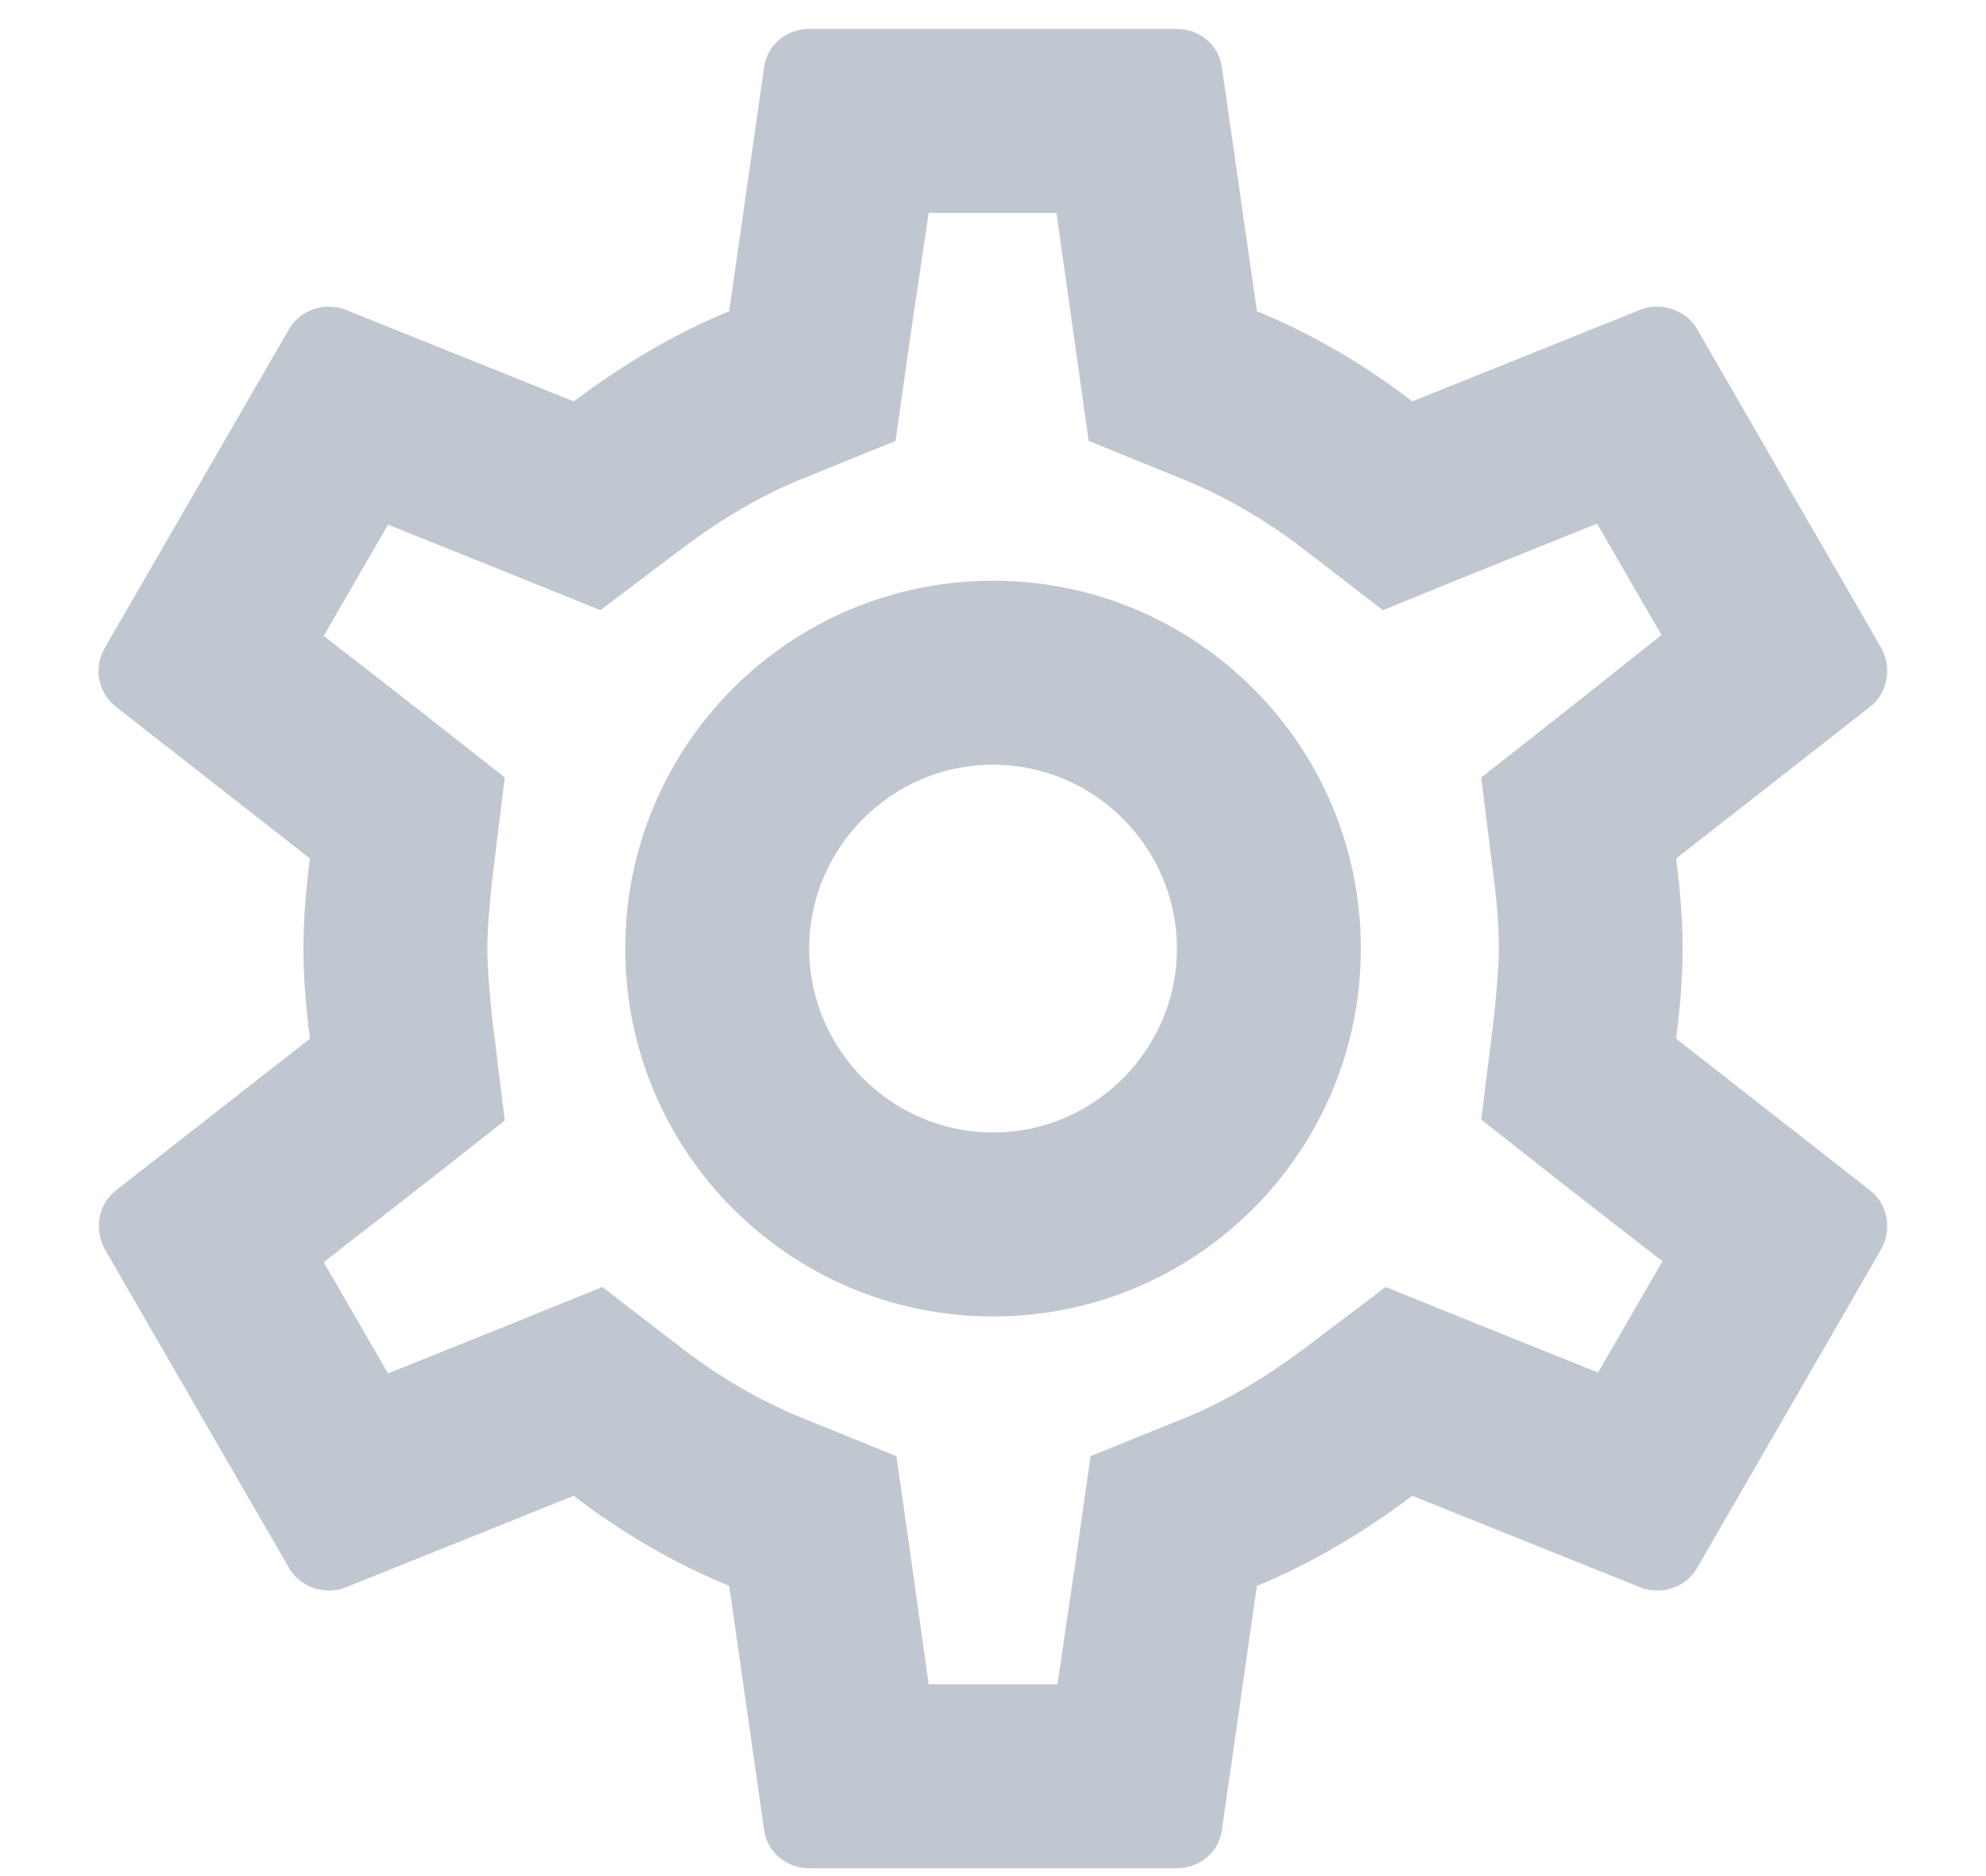 <svg width="18" height="17" viewBox="0 0 18 17" fill="none" xmlns="http://www.w3.org/2000/svg">
<path d="M15.192 9.412C15.225 9.145 15.25 8.879 15.25 8.595C15.25 8.312 15.225 8.045 15.192 7.779L16.95 6.404C17.109 6.279 17.15 6.054 17.05 5.87L15.384 2.987C15.309 2.854 15.167 2.779 15.017 2.779C14.967 2.779 14.917 2.787 14.875 2.804L12.8 3.637C12.367 3.304 11.9 3.029 11.392 2.82L11.075 0.612C11.05 0.412 10.875 0.262 10.667 0.262H7.334C7.125 0.262 6.95 0.412 6.925 0.612L6.609 2.82C6.1 3.029 5.634 3.312 5.2 3.637L3.125 2.804C3.075 2.787 3.025 2.779 2.975 2.779C2.834 2.779 2.692 2.854 2.617 2.987L0.95 5.87C0.842 6.054 0.892 6.279 1.05 6.404L2.809 7.779C2.775 8.045 2.75 8.32 2.75 8.595C2.75 8.87 2.775 9.145 2.809 9.412L1.05 10.787C0.892 10.912 0.85 11.137 0.95 11.32L2.617 14.204C2.692 14.337 2.834 14.412 2.984 14.412C3.034 14.412 3.084 14.404 3.125 14.387L5.2 13.554C5.634 13.887 6.1 14.162 6.609 14.37L6.925 16.579C6.95 16.779 7.125 16.929 7.334 16.929H10.667C10.875 16.929 11.05 16.779 11.075 16.579L11.392 14.37C11.9 14.162 12.367 13.879 12.8 13.554L14.875 14.387C14.925 14.404 14.975 14.412 15.025 14.412C15.167 14.412 15.309 14.337 15.384 14.204L17.05 11.32C17.15 11.137 17.109 10.912 16.95 10.787L15.192 9.412ZM13.542 7.987C13.575 8.245 13.584 8.42 13.584 8.595C13.584 8.77 13.567 8.954 13.542 9.204L13.425 10.145L14.167 10.729L15.067 11.429L14.484 12.437L13.425 12.012L12.559 11.662L11.809 12.229C11.45 12.495 11.109 12.695 10.767 12.837L9.884 13.195L9.75 14.137L9.584 15.262H8.417L8.259 14.137L8.125 13.195L7.242 12.837C6.884 12.687 6.55 12.495 6.217 12.245L5.459 11.662L4.575 12.02L3.517 12.445L2.934 11.437L3.834 10.737L4.575 10.154L4.459 9.212C4.434 8.954 4.417 8.762 4.417 8.595C4.417 8.429 4.434 8.237 4.459 7.987L4.575 7.045L3.834 6.462L2.934 5.762L3.517 4.754L4.575 5.179L5.442 5.529L6.192 4.962C6.55 4.695 6.892 4.495 7.234 4.354L8.117 3.995L8.25 3.054L8.417 1.929H9.575L9.734 3.054L9.867 3.995L10.75 4.354C11.109 4.504 11.442 4.695 11.775 4.945L12.534 5.529L13.417 5.17L14.475 4.745L15.059 5.754L14.167 6.462L13.425 7.045L13.542 7.987ZM9 5.262C7.159 5.262 5.667 6.754 5.667 8.595C5.667 10.437 7.159 11.929 9 11.929C10.842 11.929 12.334 10.437 12.334 8.595C12.334 6.754 10.842 5.262 9 5.262ZM9 10.262C8.084 10.262 7.334 9.512 7.334 8.595C7.334 7.679 8.084 6.929 9 6.929C9.917 6.929 10.667 7.679 10.667 8.595C10.667 9.512 9.917 10.262 9 10.262Z" fill="#C1C7D0"/>
</svg>

